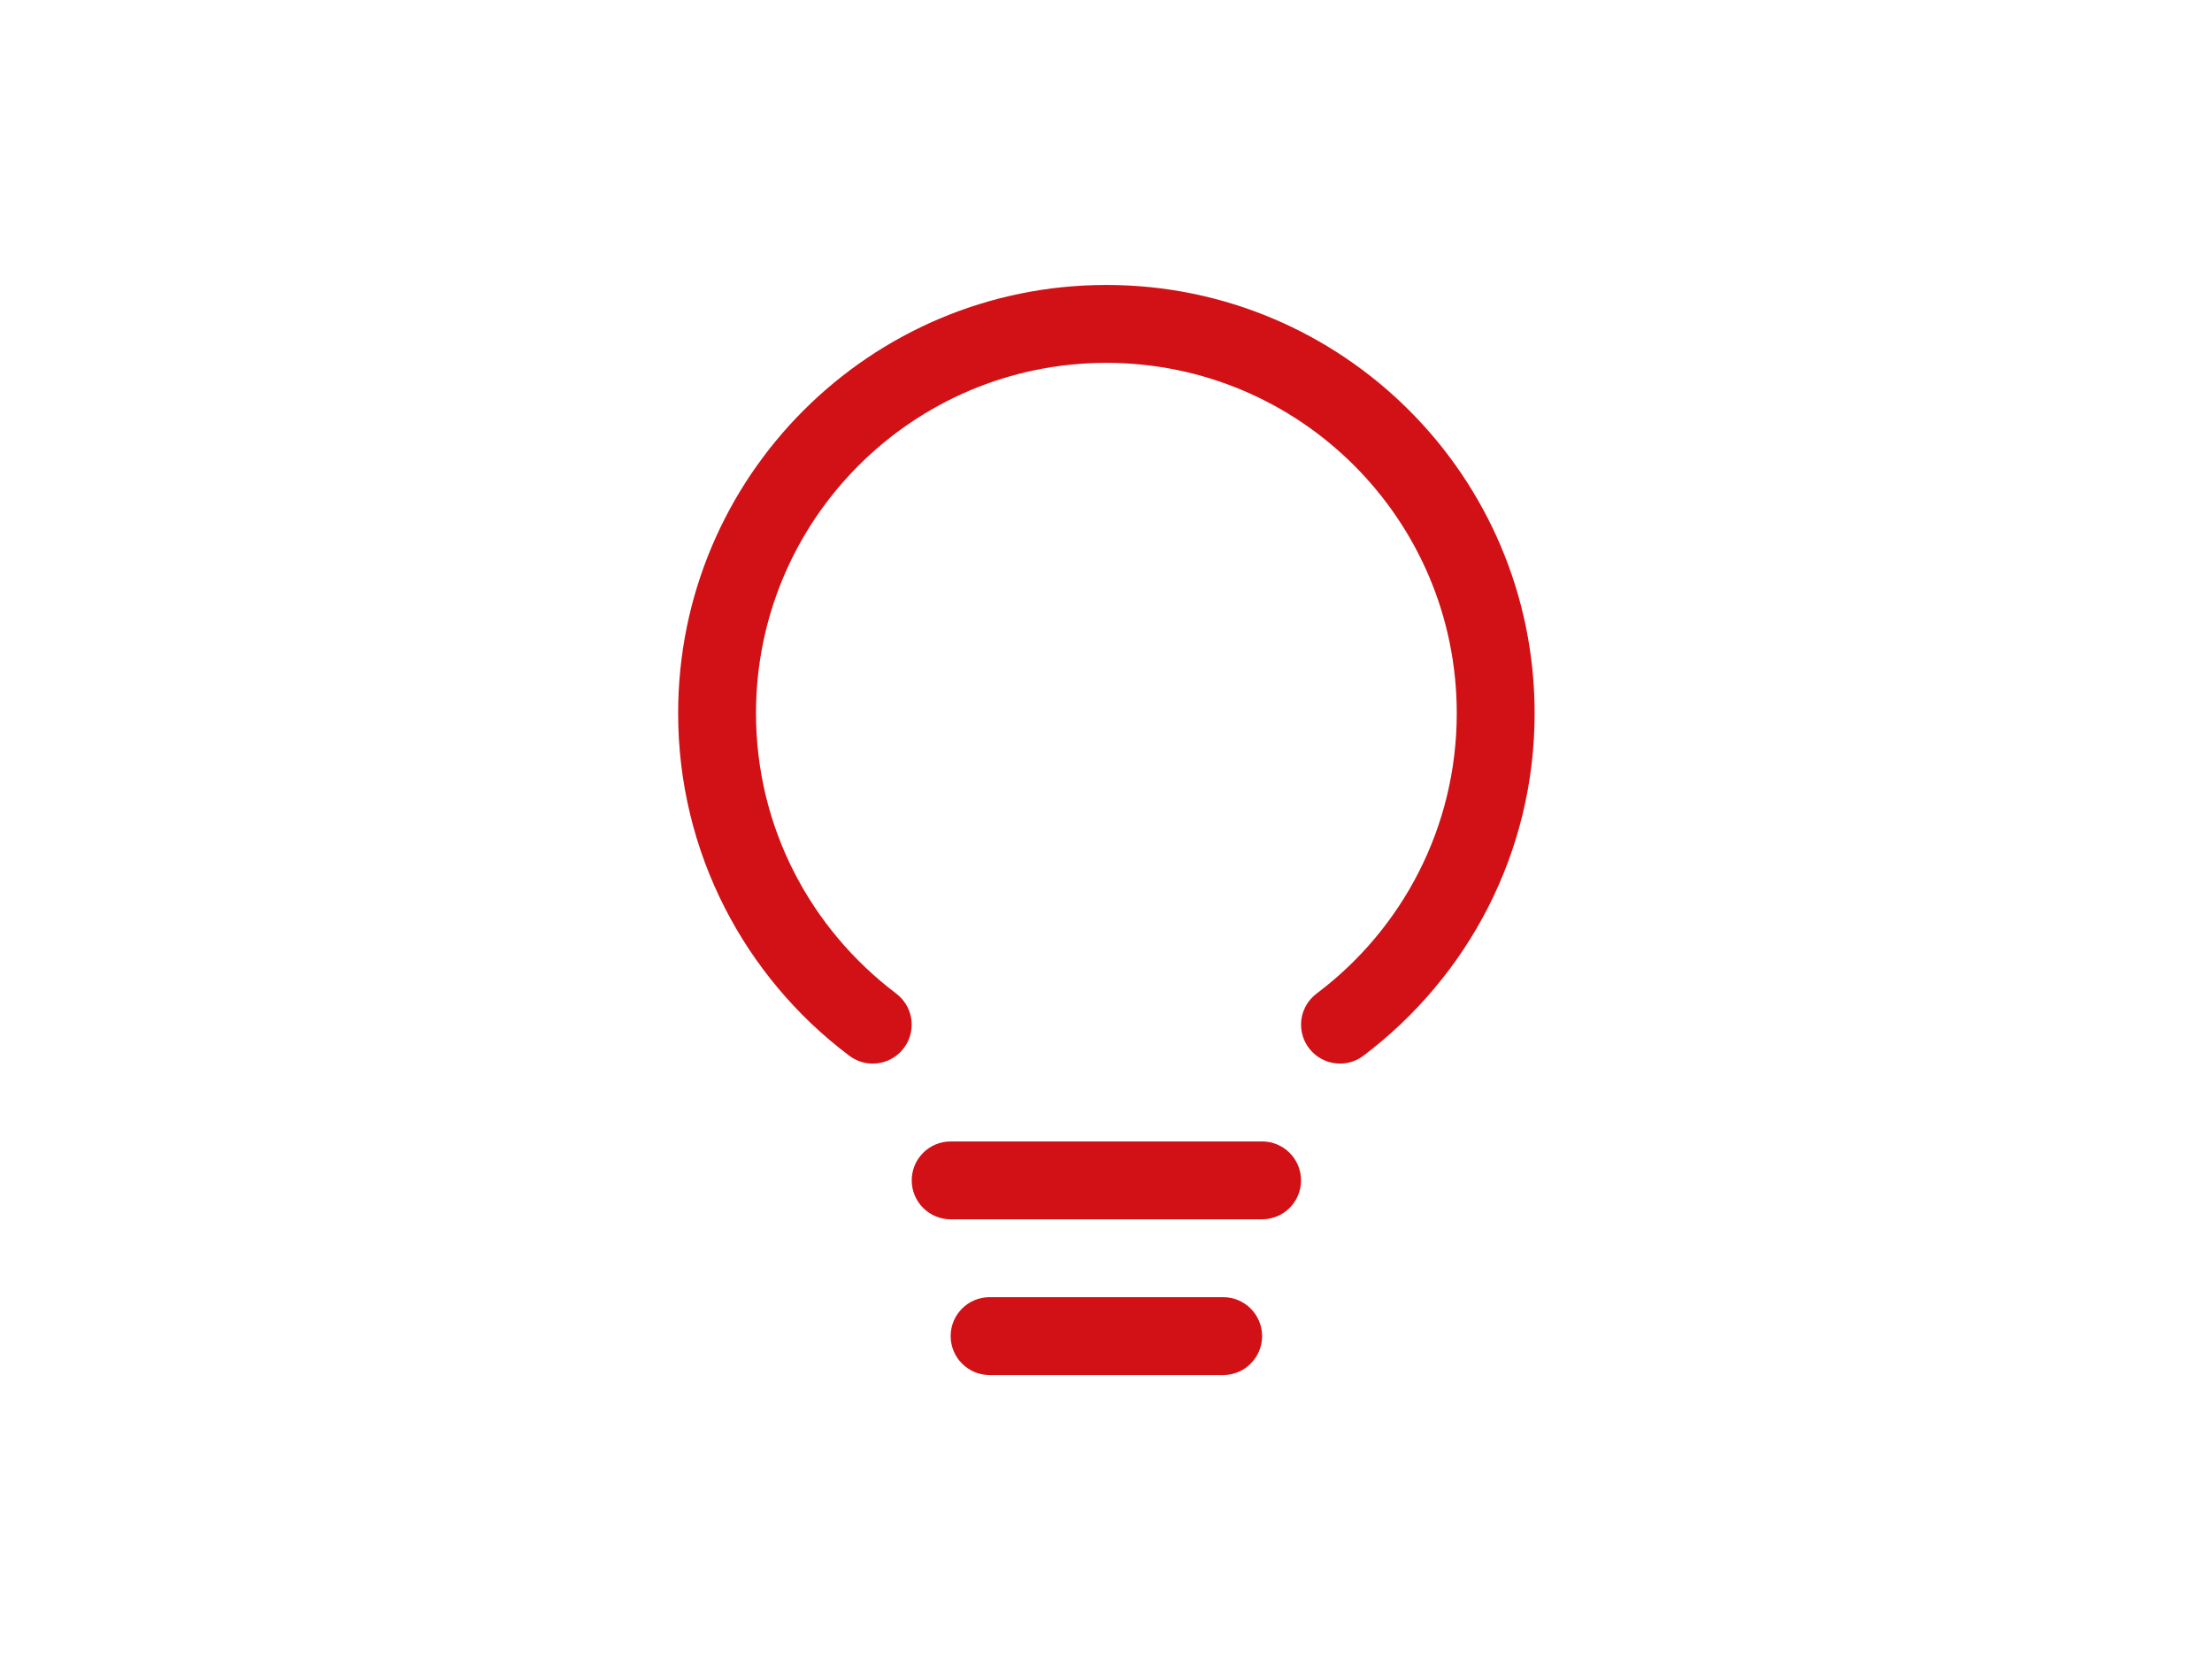 <?xml version="1.0" encoding="UTF-8" standalone="no"?>
<!DOCTYPE svg PUBLIC "-//W3C//DTD SVG 1.1//EN" "http://www.w3.org/Graphics/SVG/1.1/DTD/svg11.dtd">
<svg width="100%" height="100%" viewBox="0 0 800 600" version="1.1" xmlns="http://www.w3.org/2000/svg" xmlns:xlink="http://www.w3.org/1999/xlink" xml:space="preserve" xmlns:serif="http://www.serif.com/" style="fill-rule:evenodd;clip-rule:evenodd;stroke-linejoin:round;stroke-miterlimit:2;">
    <g id="ph-lightbulb" transform="matrix(0.44,0,0,0.44,174.853,9.566)">
        <path d="M672.01,948.48C672.009,966.153 657.683,980.479 640.01,980.48L384.01,980.48C366.337,980.48 352.01,966.153 352.01,948.48C352.01,930.807 366.337,916.48 384.01,916.48L640.01,916.48C657.683,916.481 672.009,930.807 672.01,948.48ZM608.01,1044.48L416.01,1044.48C398.337,1044.48 384.01,1058.81 384.01,1076.48C384.01,1094.15 398.337,1108.48 416.01,1108.48L608.01,1108.48C625.683,1108.48 640.01,1094.15 640.01,1076.48C640.01,1058.81 625.683,1044.48 608.01,1044.48ZM512.01,212.48C317.603,212.491 160.01,370.09 160.01,564.498C160.01,679.242 214.91,781.164 299.876,845.429L300.76,846.07C306.046,850.076 312.733,852.486 319.983,852.486C337.657,852.486 351.985,838.158 351.985,820.484C351.985,810.059 347.001,800.799 339.285,794.956L339.205,794.898C268.943,741.797 224.01,658.397 224.01,564.502C224.01,405.444 352.952,276.502 512.01,276.502C671.068,276.502 800.01,405.444 800.01,564.502C800.01,658.397 755.076,741.798 685.539,794.374L684.815,794.899C677.02,800.8 672.035,810.06 672.035,820.485C672.035,838.159 686.363,852.487 704.037,852.487C711.287,852.487 717.974,850.076 723.34,846.013L723.26,846.071C809.11,781.165 864.01,679.244 864.01,564.499C864.01,370.091 706.416,212.491 512.011,212.481L512.01,212.481L512.01,212.48Z" style="fill:rgb(209,17,22);fill-rule:nonzero;"/>
    </g>
</svg>
